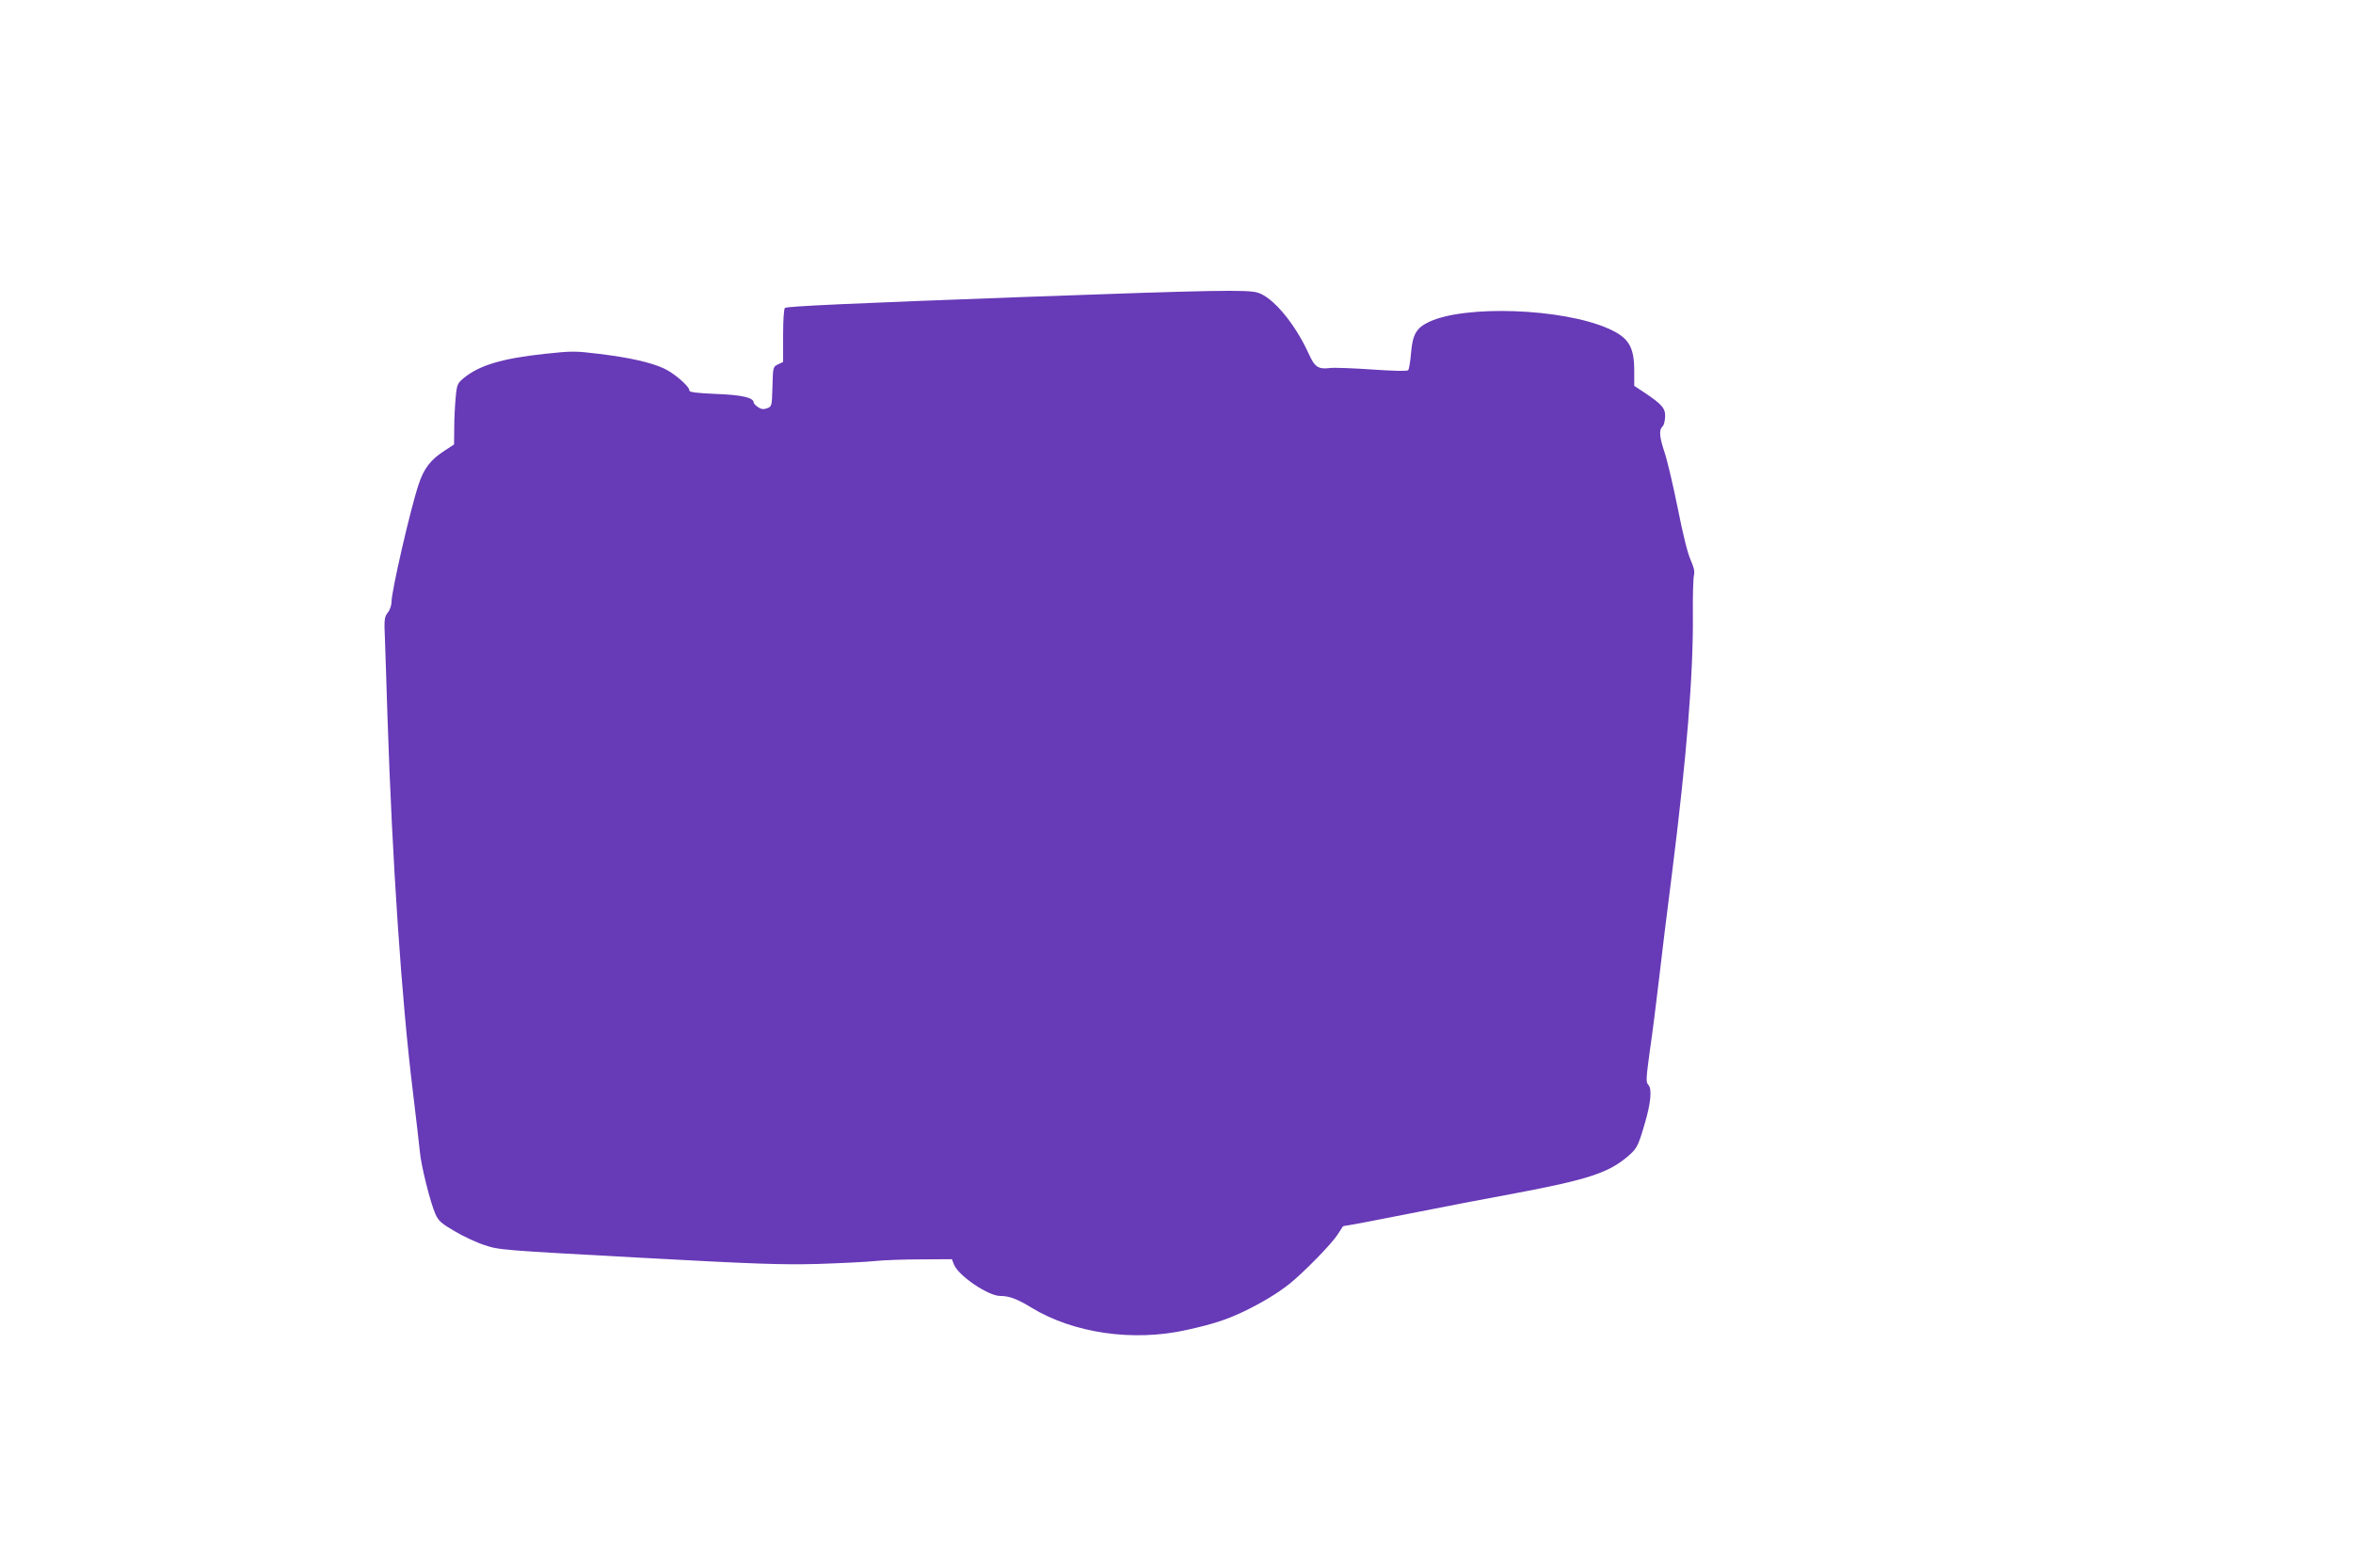<?xml version="1.0" standalone="no"?>
<!DOCTYPE svg PUBLIC "-//W3C//DTD SVG 20010904//EN"
 "http://www.w3.org/TR/2001/REC-SVG-20010904/DTD/svg10.dtd">
<svg version="1.0" xmlns="http://www.w3.org/2000/svg"
 width="1280pt" height="853pt" viewBox="0 0 1280 853"
 preserveAspectRatio="xMidYMid meet">
<g transform="translate(0,853) scale(0.1,-0.1)"
fill="#673ab7" stroke="none">
<path d="M5585 6915 c-953 -35 -1300 -51 -1315 -60 -6 -4 -10 -69 -10 -150 l0
-144 -27 -13 c-28 -13 -28 -14 -31 -121 -3 -106 -3 -108 -29 -118 -19 -7 -31
-6 -49 6 -13 8 -24 20 -24 25 0 27 -65 42 -206 47 -107 5 -144 9 -144 19 0 23
-84 95 -139 120 -72 33 -187 59 -353 79 -128 16 -147 16 -295 0 -234 -25 -358
-63 -442 -133 -32 -27 -36 -35 -42 -103 -4 -41 -8 -115 -8 -165 l-1 -92 -49
-32 c-78 -50 -115 -97 -144 -186 -45 -135 -147 -579 -147 -637 0 -19 -9 -46
-21 -60 -18 -24 -20 -37 -15 -144 2 -65 9 -257 14 -428 26 -785 77 -1538 137
-2025 18 -151 36 -302 39 -335 6 -74 57 -277 84 -338 17 -39 32 -52 104 -94
45 -27 119 -62 163 -76 78 -27 96 -28 830 -68 637 -35 785 -40 980 -35 127 4
268 11 315 16 47 5 160 9 251 9 l167 1 12 -30 c25 -61 186 -170 251 -170 49 0
92 -16 169 -63 229 -140 555 -187 845 -122 145 32 217 56 310 100 105 51 182
98 250 151 79 64 231 219 262 269 14 22 27 41 28 43 2 2 16 5 33 7 17 2 167
31 334 64 166 33 425 83 573 110 378 71 499 109 600 192 59 49 64 57 100 179
35 116 43 195 22 218 -14 15 -13 32 8 187 14 94 36 269 50 390 14 121 45 378
70 570 80 635 117 1090 114 1415 -1 102 2 197 6 212 5 19 -1 43 -19 84 -16 35
-42 141 -70 283 -25 124 -57 259 -71 300 -28 83 -31 123 -12 140 8 6 14 30 15
53 2 47 -16 68 -115 134 l-53 35 0 83 c0 130 -31 181 -142 229 -249 110 -781
129 -976 35 -67 -32 -88 -68 -96 -168 -4 -47 -11 -89 -16 -94 -6 -6 -82 -4
-197 4 -103 7 -206 11 -228 8 -64 -8 -83 5 -116 78 -74 163 -194 307 -277 332
-57 17 -236 14 -1257 -23z"/>
</g>
</svg>

